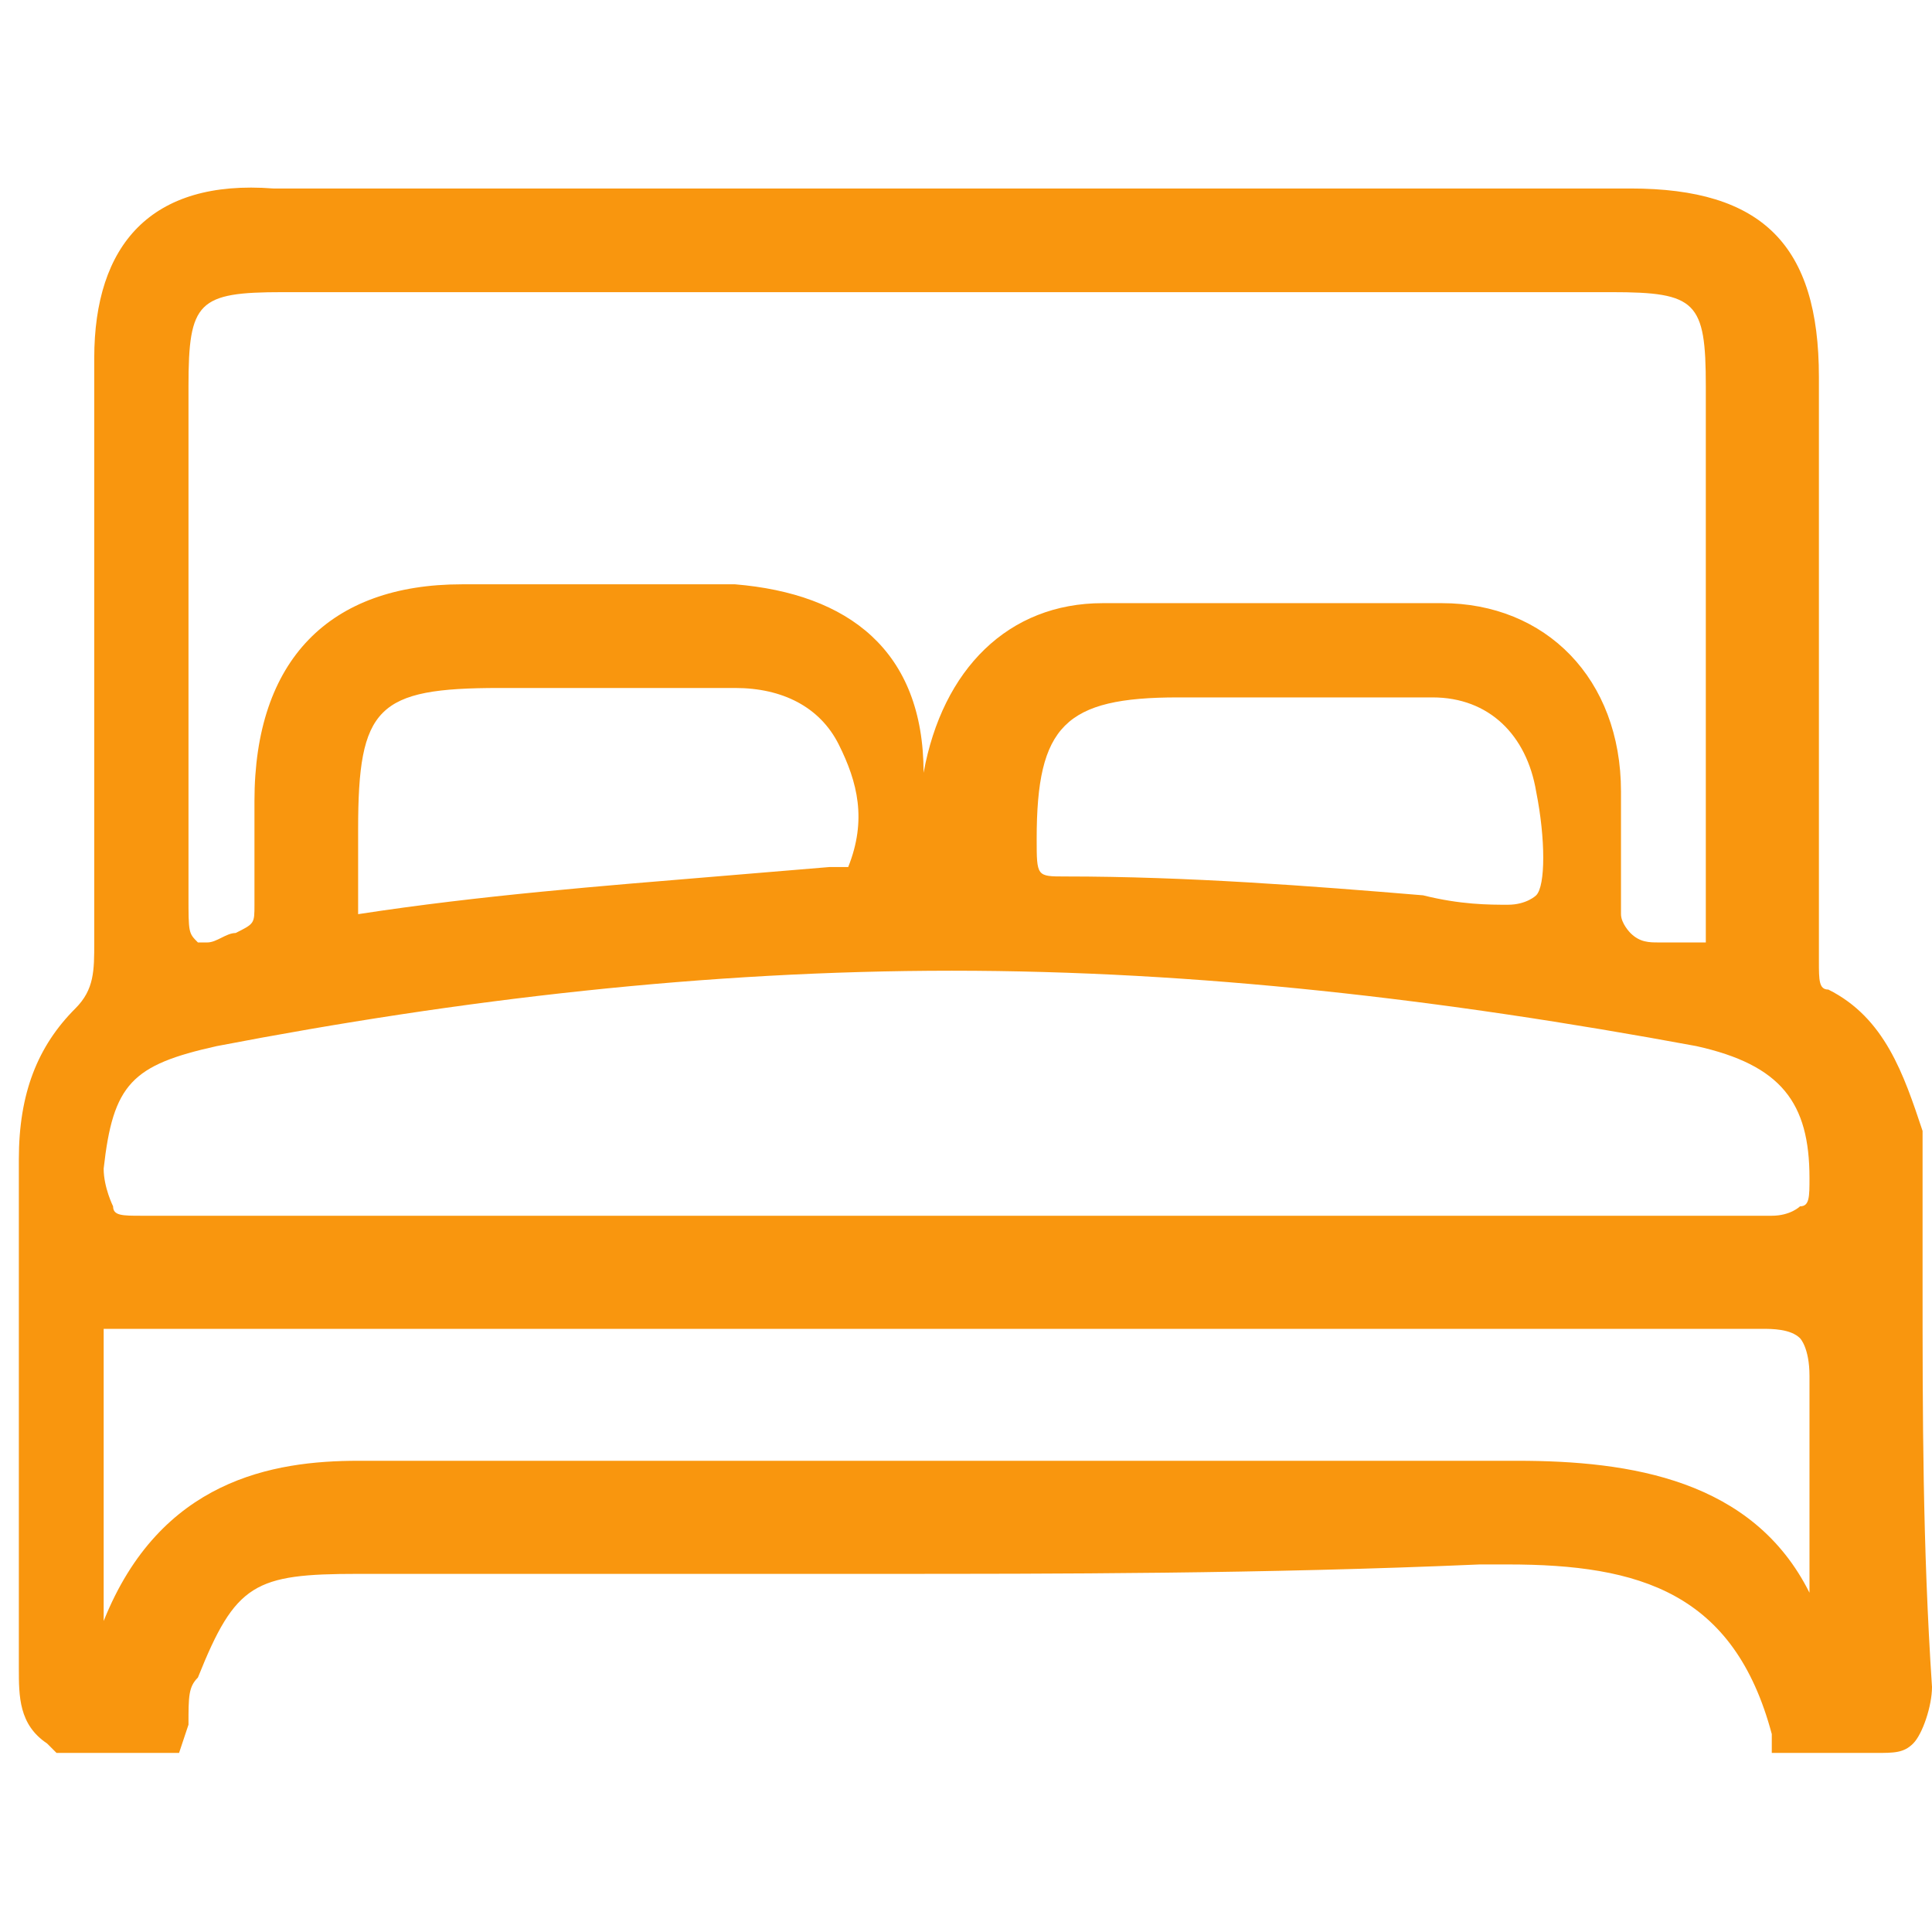 <?xml version="1.0" encoding="utf-8"?>
<!-- Generator: Adobe Illustrator 25.1.0, SVG Export Plug-In . SVG Version: 6.00 Build 0)  -->
<svg version="1.1" id="Livello_1" xmlns="http://www.w3.org/2000/svg" xmlns:xlink="http://www.w3.org/1999/xlink" x="0px" y="0px"
	 viewBox="0 0 20.5 20.5" style="enable-background:new 0 0 20.5 20.5;" xml:space="preserve">
<style type="text/css">
	.st0{fill:#F9960E;}
</style>
<path class="st0" d="M20.4,13.6l0-1.5l0-0.1c-0.2-0.6-0.4-1.2-1-1.5c-0.1,0-0.1-0.1-0.1-0.3c0-0.1,0-0.1,0-0.2c0-1.2,0-6,0-6
	c0-1.4-0.6-2-2-2l-7.2,0l-7.2,0C1.6,1.9,1,2.6,1,3.8c0,2.1,0,4.1,0,6.2c0,0.3,0,0.5-0.2,0.7c-0.4,0.4-0.6,0.9-0.6,1.6
	c0,0.9,0,4.5,0,5.4c0,0.3,0,0.6,0.3,0.8l0.1,0.1h1.3l0.1-0.3C2,18,2,17.9,2.1,17.8c0.4-1,0.6-1.1,1.7-1.1l5.5,0c1.9,0,4.1,0,6.4-0.1
	l0.3,0c1.4,0,2.4,0.3,2.8,1.8l0,0.2h0.2l0.5,0c0.1,0,0.2,0,0.2,0c0.1,0,0.1,0,0.2,0c0.2,0,0.3,0,0.4-0.1c0.1-0.1,0.2-0.4,0.2-0.6
	C20.4,16.4,20.4,15,20.4,13.6z M2,4.1c0-0.9,0.1-1,1-1l2.7,0l11.4,0c0.9,0,1,0.1,1,1c0,1.9,0,3.7,0,5.6c0,0,0,0.1,0,0.2
	c0,0,0,0.1,0,0.1c0,0,0,0,0,0c-0.1,0-0.2,0-0.3,0l-0.2,0c-0.1,0-0.2,0-0.3-0.1c0,0-0.1-0.1-0.1-0.2l0-0.3c0-0.3,0-0.7,0-1
	c0-1.2-0.8-2-1.9-2c-0.6,0-1.2,0-1.9,0c-0.6,0-1.2,0-1.7,0c-1,0-1.7,0.7-1.9,1.8C9.8,6.9,9,6.3,7.8,6.2c-0.5,0-1,0-1.5,0
	c-0.5,0-0.9,0-1.4,0c-1.4,0-2.2,0.8-2.2,2.3l0,0.2c0,0.3,0,0.6,0,0.9c0,0.2,0,0.2-0.2,0.3c-0.1,0-0.2,0.1-0.3,0.1c0,0-0.1,0-0.1,0
	C2,9.9,2,9.9,2,9.5c0-1.3,0-2.6,0-3.9L2,4.1z M16.3,9.5c0,0-0.1,0.1-0.3,0.1c-0.2,0-0.5,0-0.9-0.1c-1.2-0.1-2.5-0.2-3.8-0.2
	c-0.3,0-0.3,0-0.3-0.4c0-1.2,0.3-1.5,1.5-1.5l2.1,0c0.2,0,0.4,0,0.6,0c0.6,0,1,0.4,1.1,1C16.4,8.9,16.4,9.4,16.3,9.5z M9,9.2l-0.2,0
	L7.6,9.3C6.4,9.4,5.1,9.5,3.8,9.7c0,0,0,0,0-0.1l0-0.8c0-1.3,0.2-1.5,1.5-1.5l1.5,0l1,0c0.5,0,0.9,0.2,1.1,0.6
	C9.1,8.3,9.2,8.7,9,9.2z M2.3,11.1c2.6-0.5,5.2-0.8,7.8-0.8c2.6,0,5.2,0.3,7.9,0.8c0.9,0.2,1.2,0.6,1.2,1.4c0,0.2,0,0.3-0.1,0.3
	c0,0-0.1,0.1-0.3,0.1c-1.4,0-2.9,0-4.3,0l-8.7,0c-1.4,0-2.8,0-4.3,0c-0.2,0-0.3,0-0.3-0.1c0,0-0.1-0.2-0.1-0.4
	C1.2,11.5,1.4,11.3,2.3,11.1z M19.2,16.6l0,0.3c-0.6-1.2-1.9-1.4-3.1-1.4l-0.1,0c-2.6,0-5.2,0-7.8,0c-1.5,0-2.9,0-4.4,0
	c-0.9,0-2.1,0.2-2.7,1.7c0-0.1,0-0.3,0-0.4c0-0.1,0-0.3,0-0.4c0-0.3,0-0.7,0-1c0-0.4,0-0.8,0-1.1c0-0.2,0-0.2,0-0.2c0,0,0.1,0,0.2,0
	c0,0,0,0,0,0c0.4,0,0.8,0,1.2,0l8.3,0c2.6,0,5.2,0,7.9,0c0.1,0,0.3,0,0.4,0.1c0,0,0.1,0.1,0.1,0.4C19.2,15.1,19.2,15.8,19.2,16.6z"
	/>
</svg>
